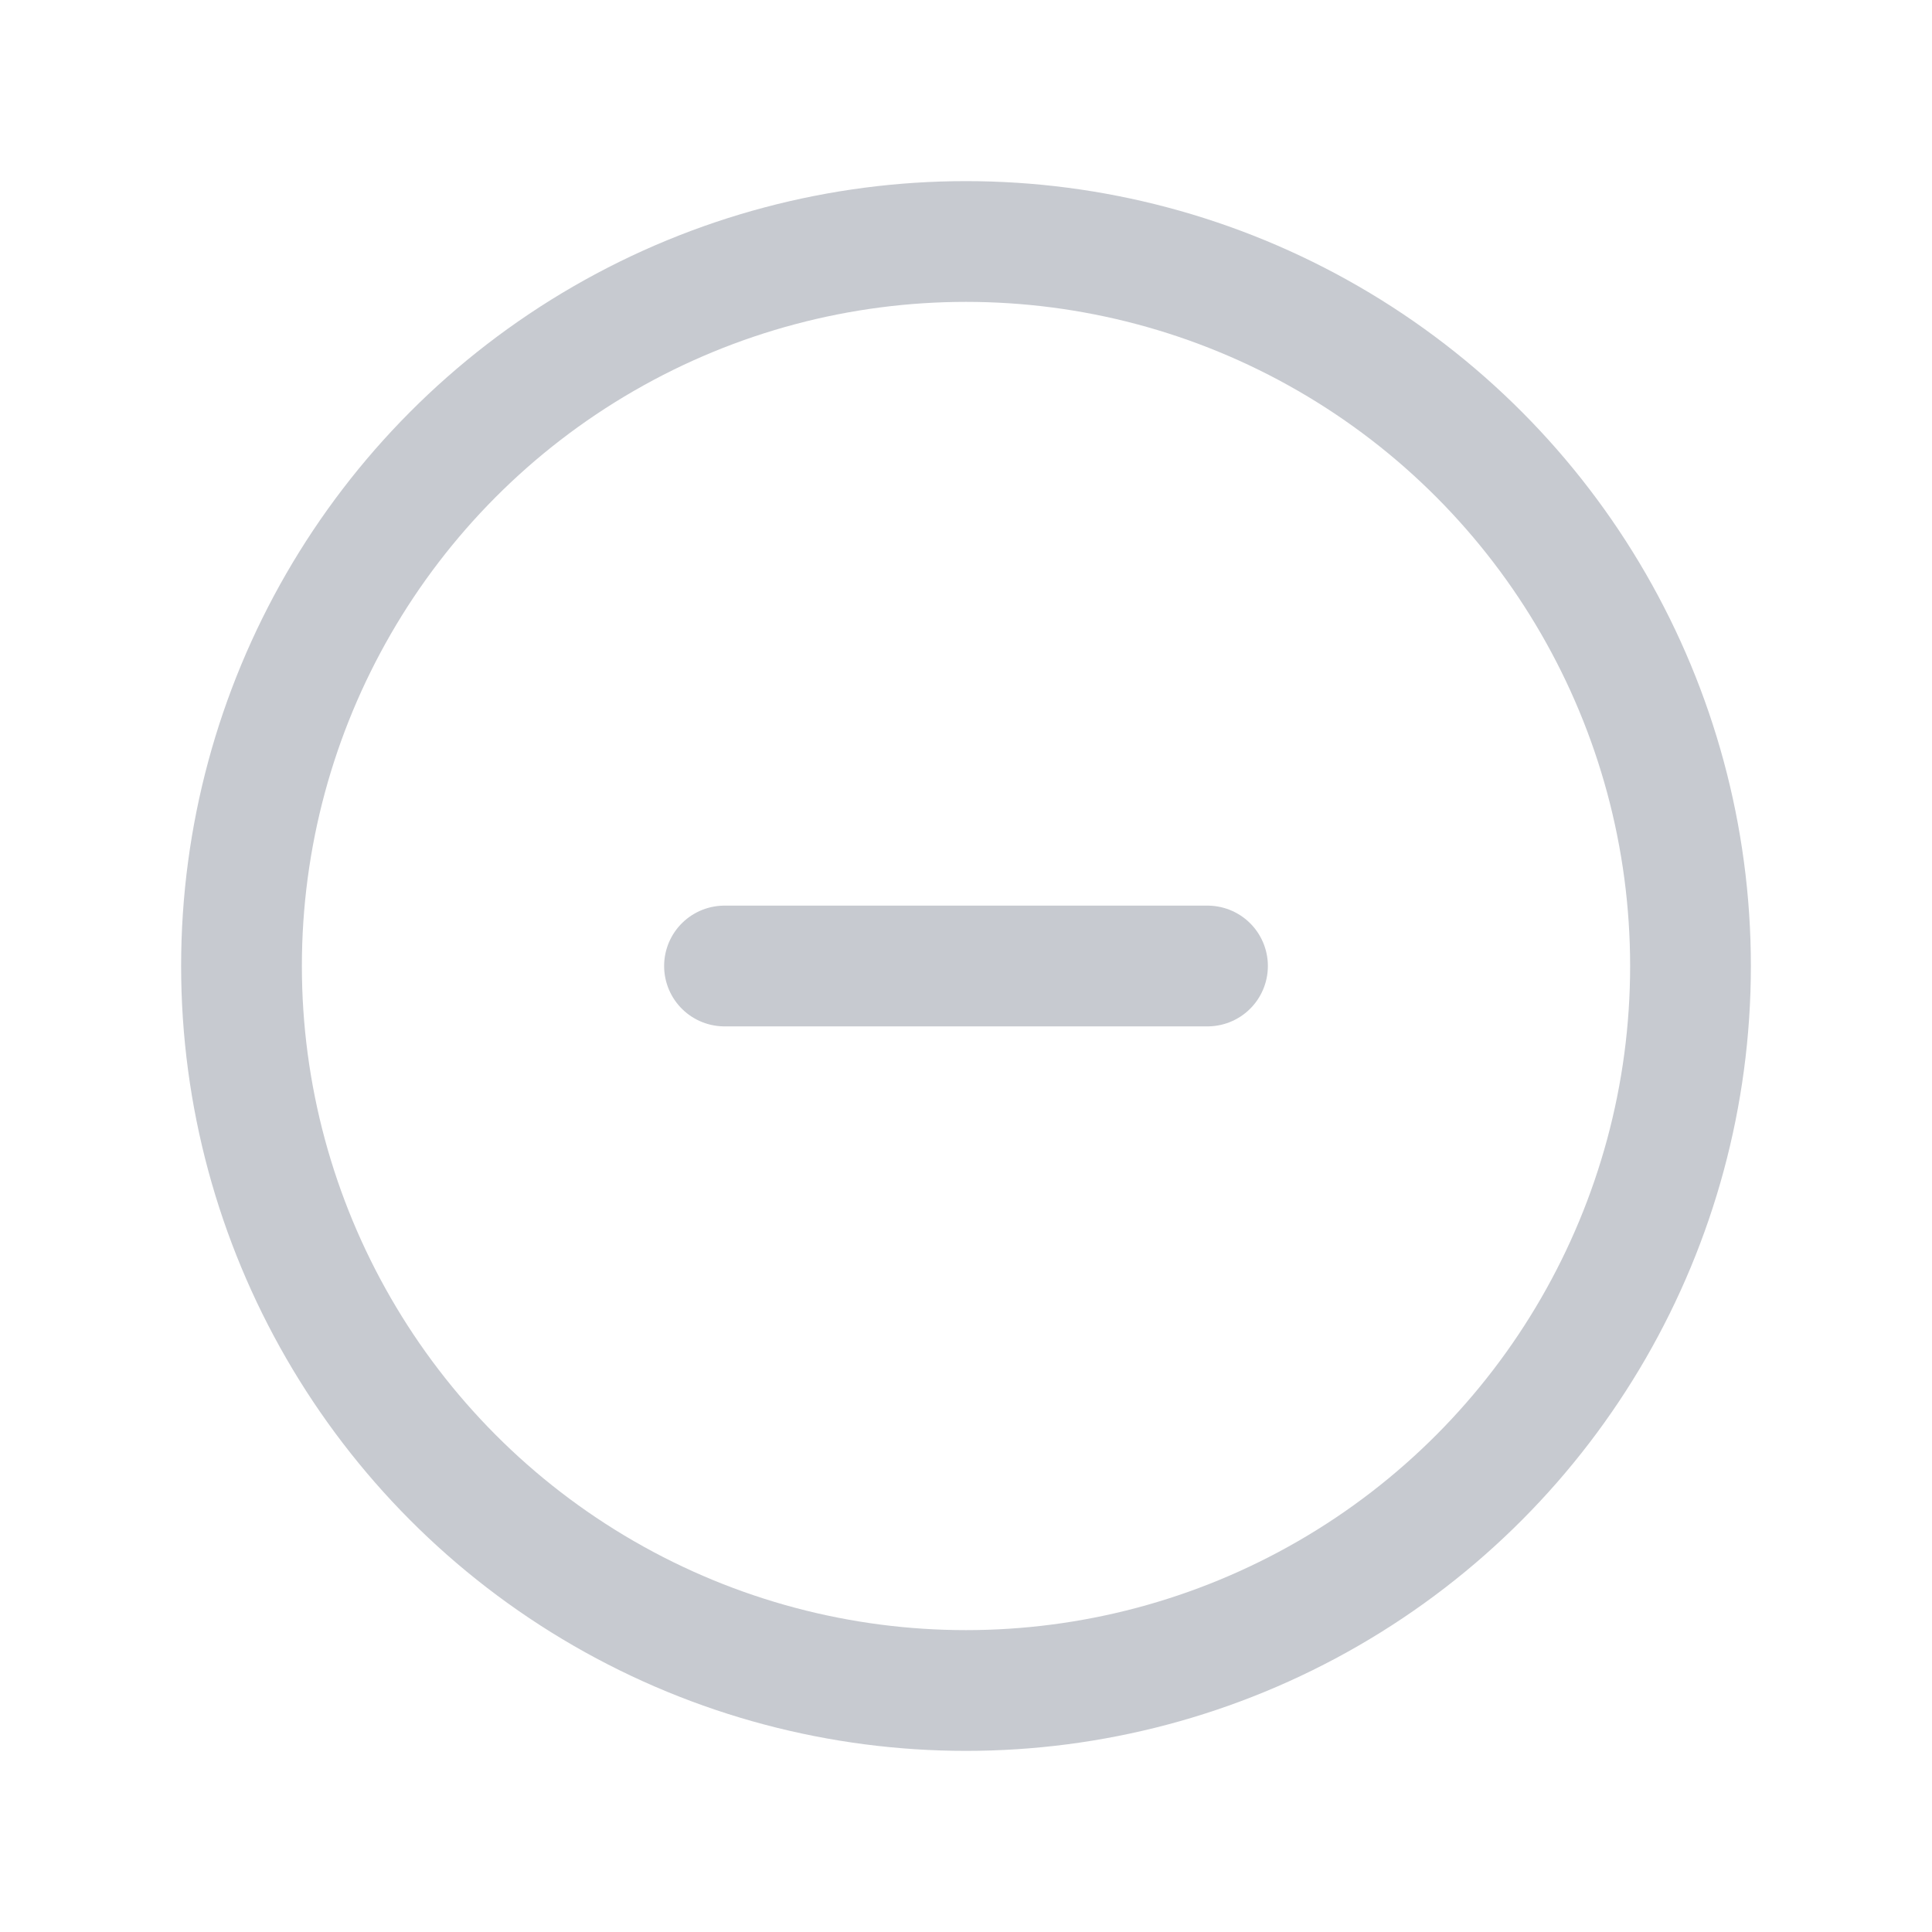 <svg width="24" height="24" viewBox="0 0 24 24" fill="none" xmlns="http://www.w3.org/2000/svg">
<circle cx="12" cy="12" r="9" stroke="#C7CAD0" stroke-width="1.5" stroke-linecap="round" stroke-linejoin="round"/>
<path d="M9 12H15" stroke="#C7CAD0" stroke-width="1.5" stroke-linecap="round" stroke-linejoin="round"/>
</svg>

